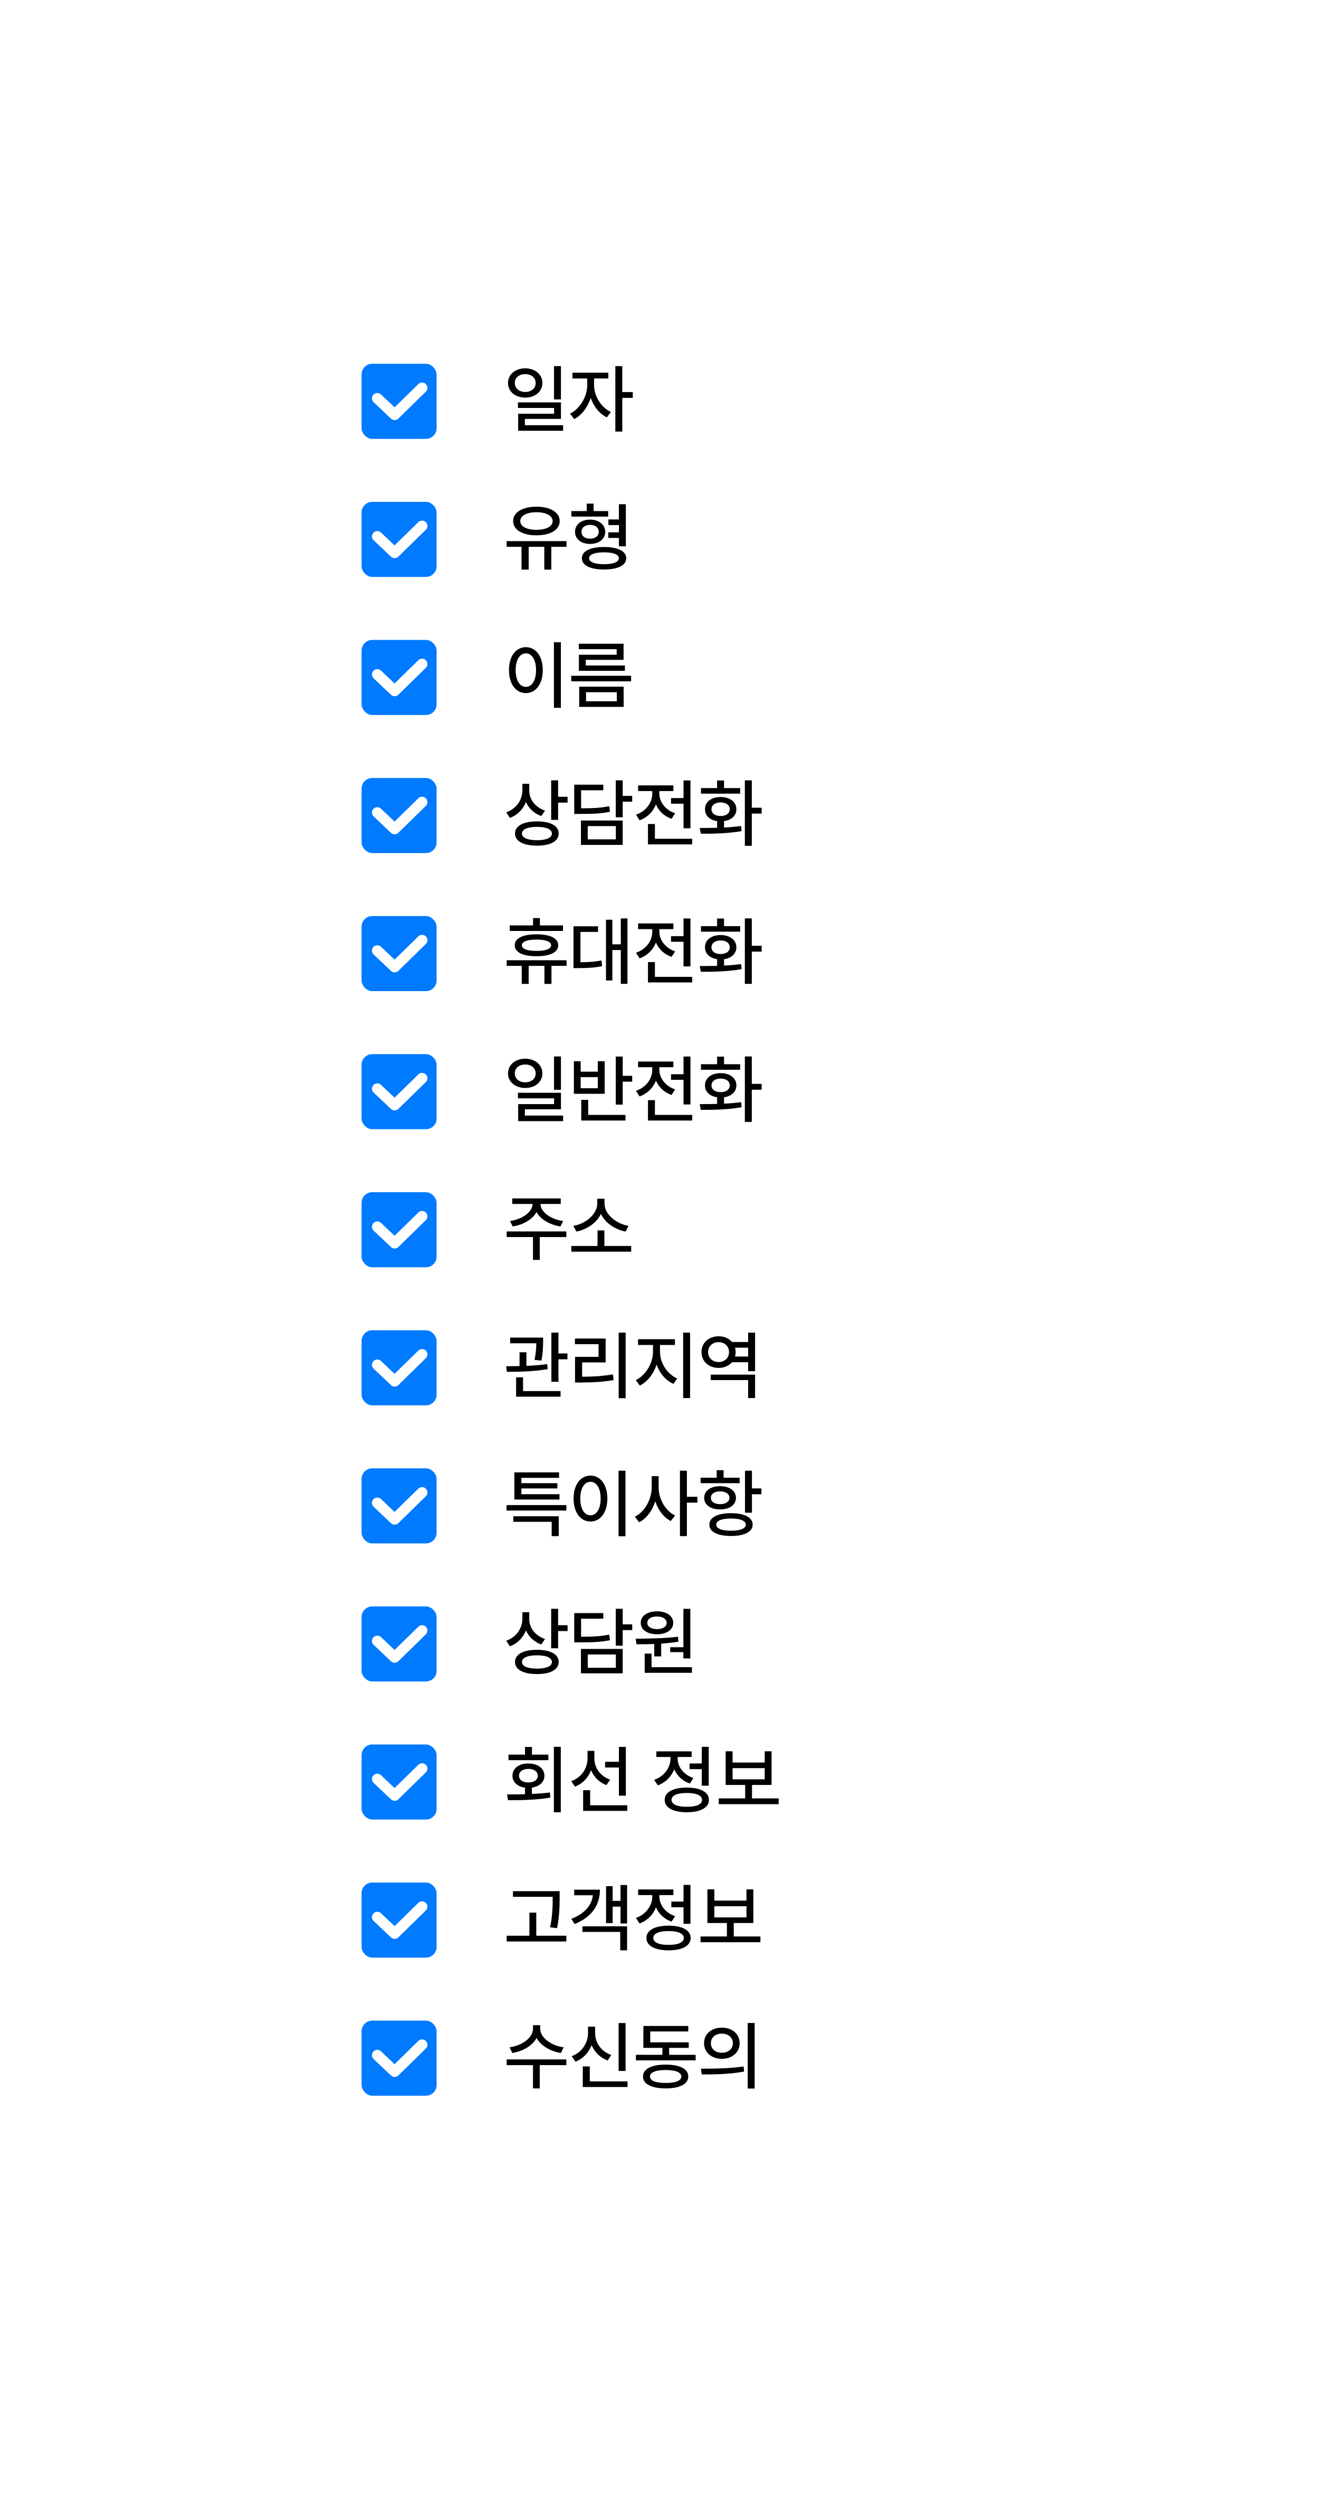 <svg width="247" height="468" viewBox="0 0 247 468" fill="none" xmlns="http://www.w3.org/2000/svg">
<g filter="url(#filter0_d_2109_3984)">
<rect x="44.299" y="40.738" width="158.469" height="378.953" rx="20" fill="white"/>
</g>
<path d="M111.251 72.148C111.244 74.083 112.522 76.243 114.382 77.125L113.644 78.137C112.27 77.481 111.176 76.1 110.622 74.5C110.062 76.243 108.913 77.754 107.519 78.451L106.753 77.426C108.612 76.53 109.959 74.22 109.966 72.148V70.85H107.204V69.769H113.917V70.85H111.251V72.148ZM115.229 80.789V68.539H116.528V73.393H118.497V74.486H116.528V80.789H115.229Z" fill="black"/>
<path d="M98.358 68.949C100.204 68.963 101.564 70.091 101.571 71.697C101.564 73.311 100.204 74.432 98.358 74.432C96.492 74.432 95.139 73.311 95.132 71.697C95.139 70.091 96.492 68.963 98.358 68.949ZM96.403 71.697C96.397 72.709 97.231 73.379 98.358 73.379C99.48 73.379 100.313 72.709 100.313 71.697C100.313 70.699 99.48 70.029 98.358 70.043C97.231 70.029 96.397 70.699 96.403 71.697ZM96.991 76.373V75.334H105.044V78.424H98.29V79.6H105.454V80.639H97.032V77.453H103.759V76.373H96.991ZM103.745 74.773V68.539H105.044V74.773H103.745Z" fill="black"/>
<rect x="67.707" y="68.102" width="14.055" height="14.055" rx="2" fill="#007AFF"/>
<path d="M70.657 74.574L73.903 77.643L79.039 72.617" stroke="white" stroke-width="2" stroke-linecap="round" stroke-linejoin="round"/>
<path d="M113.89 95.676V96.715H106.999V95.676H109.87V94.281H111.155V95.676H113.89ZM107.683 99.559C107.683 98.191 108.831 97.282 110.499 97.275C112.146 97.282 113.322 98.191 113.329 99.559C113.322 100.926 112.146 101.828 110.499 101.828C108.831 101.828 107.683 100.926 107.683 99.559ZM108.899 99.559C108.893 100.352 109.528 100.851 110.499 100.844C111.456 100.851 112.112 100.352 112.126 99.559C112.112 98.766 111.456 98.26 110.499 98.26C109.528 98.26 108.893 98.766 108.899 99.559ZM108.968 104.508C108.961 103.175 110.533 102.402 113.124 102.402C115.688 102.402 117.267 103.175 117.267 104.508C117.267 105.841 115.688 106.62 113.124 106.613C110.533 106.62 108.961 105.841 108.968 104.508ZM110.321 104.508C110.314 105.219 111.36 105.629 113.124 105.615C114.854 105.629 115.886 105.219 115.886 104.508C115.886 103.79 114.854 103.4 113.124 103.4C111.36 103.4 110.314 103.79 110.321 104.508ZM113.917 100.707V99.654H115.899V98.301H113.931V97.248H115.899V94.391H117.198V102.279H115.899V100.707H113.917Z" fill="black"/>
<path d="M106.083 101.305V102.371H103.239V106.637H101.927V102.371H99.001V106.637H97.661V102.371H94.872V101.305H106.083ZM96.089 97.559C96.096 95.904 97.859 94.852 100.45 94.852C103.041 94.852 104.818 95.904 104.812 97.559C104.818 99.192 103.041 100.225 100.45 100.211C97.859 100.225 96.096 99.192 96.089 97.559ZM97.429 97.559C97.422 98.564 98.632 99.186 100.45 99.186C102.275 99.186 103.479 98.564 103.485 97.559C103.479 96.526 102.275 95.897 100.45 95.891C98.632 95.897 97.422 96.526 97.429 97.559Z" fill="black"/>
<rect x="67.707" y="93.949" width="14.055" height="14.055" rx="2" fill="#007AFF"/>
<path d="M70.657 100.421L73.903 103.491L79.039 98.465" stroke="white" stroke-width="2" stroke-linecap="round" stroke-linejoin="round"/>
<path d="M118.183 126.51V127.549H106.972V126.51H118.183ZM108.38 121.533V120.508H116.774V123.529H109.692V124.582H117.021V125.58H108.407V122.572H115.476V121.533H108.38ZM108.462 132.334V128.547H116.788V132.334H108.462ZM109.747 131.281H115.503V129.586H109.747V131.281Z" fill="black"/>
<path d="M105.03 120.234V132.512H103.731V120.234H105.03ZM95.31 125.443C95.31 122.825 96.629 121.157 98.481 121.15C100.3 121.157 101.64 122.825 101.64 125.443C101.64 128.089 100.3 129.757 98.481 129.75C96.629 129.757 95.31 128.089 95.31 125.443ZM96.567 125.443C96.561 127.392 97.34 128.588 98.481 128.588C99.603 128.588 100.382 127.392 100.382 125.443C100.382 123.522 99.603 122.319 98.481 122.312C97.34 122.319 96.561 123.522 96.567 125.443Z" fill="black"/>
<rect x="67.707" y="119.797" width="14.055" height="14.055" rx="2" fill="#007AFF"/>
<path d="M70.657 126.269L73.903 129.338L79.039 124.312" stroke="white" stroke-width="2" stroke-linecap="round" stroke-linejoin="round"/>
<path d="M140.782 146.086V151.213H142.628V152.307H140.782V158.336H139.483V146.086H140.782ZM131.034 155C131.998 155 133.119 155 134.288 154.966V153.722C132.907 153.517 132.005 152.683 132.019 151.5C132.005 150.119 133.201 149.21 134.944 149.203C136.681 149.21 137.891 150.119 137.897 151.5C137.891 152.683 136.975 153.523 135.587 153.722V154.918C136.674 154.863 137.768 154.774 138.786 154.631L138.868 155.588C136.216 156.06 133.352 156.087 131.239 156.08L131.034 155ZM131.267 148.574V147.535H134.288V146.113H135.587V147.535H138.608V148.574H131.267ZM133.235 151.5C133.235 152.279 133.919 152.765 134.944 152.758C135.97 152.765 136.646 152.279 136.653 151.5C136.646 150.714 135.97 150.215 134.944 150.215C133.919 150.215 133.235 150.714 133.235 151.5Z" fill="black"/>
<path d="M129.298 146.098V155.066H127.999V150.459H125.661V149.406H127.999V146.098H129.298ZM119.099 152.51C120.979 151.874 122.154 150.261 122.147 148.572V148.094H119.495V147.027H126.099V148.094H123.474V148.572C123.467 150.097 124.574 151.635 126.427 152.25L125.757 153.289C124.383 152.811 123.364 151.826 122.831 150.609C122.298 151.963 121.225 153.043 119.769 153.562L119.099 152.51ZM121.341 158.074V154.26H122.64V157.021H129.626V158.074H121.341Z" fill="black"/>
<path d="M116.61 146.086V148.998H118.388V150.078H116.61V153.004H115.312V146.086H116.61ZM107.532 152.375V146.893H112.974V147.945H108.817V151.322C111.203 151.322 112.543 151.227 114.081 150.926L114.231 151.965C112.577 152.313 111.128 152.375 108.503 152.375H107.532ZM108.79 158.172V153.605H116.61V158.172H108.79ZM110.062 157.133H115.325V154.645H110.062V157.133Z" fill="black"/>
<path d="M99.11 148.041C99.103 149.647 100.238 151.145 102.063 151.746L101.366 152.771C100.026 152.3 99.022 151.343 98.488 150.133C97.955 151.507 96.916 152.587 95.487 153.113L94.79 152.074C96.704 151.397 97.811 149.764 97.825 147.932V146.729H99.11V148.041ZM96.444 156.039C96.444 154.604 98.01 153.763 100.56 153.77C103.075 153.763 104.62 154.604 104.62 156.039C104.62 157.488 103.075 158.315 100.56 158.309C98.01 158.315 96.444 157.488 96.444 156.039ZM97.743 156.039C97.736 156.846 98.789 157.283 100.56 157.297C102.316 157.283 103.355 156.846 103.349 156.039C103.355 155.26 102.316 154.795 100.56 154.795C98.789 154.795 97.736 155.26 97.743 156.039ZM103.212 153.482V146.086H104.511V149.162H106.288V150.256H104.511V153.482H103.212Z" fill="black"/>
<rect x="67.707" y="145.645" width="14.055" height="14.055" rx="2" fill="#007AFF"/>
<path d="M70.657 152.117L73.903 155.186L79.039 150.16" stroke="white" stroke-width="2" stroke-linecap="round" stroke-linejoin="round"/>
<path d="M140.782 171.93V177.057H142.628V178.15H140.782V184.18H139.483V171.93H140.782ZM131.034 180.844C131.998 180.844 133.119 180.844 134.288 180.81V179.565C132.907 179.36 132.005 178.526 132.019 177.344C132.005 175.963 133.201 175.054 134.944 175.047C136.681 175.054 137.891 175.963 137.897 177.344C137.891 178.526 136.975 179.367 135.587 179.565V180.762C136.674 180.707 137.768 180.618 138.786 180.475L138.868 181.432C136.216 181.903 133.352 181.931 131.239 181.924L131.034 180.844ZM131.267 174.418V173.379H134.288V171.957H135.587V173.379H138.608V174.418H131.267ZM133.235 177.344C133.235 178.123 133.919 178.608 134.944 178.602C135.97 178.608 136.646 178.123 136.653 177.344C136.646 176.558 135.97 176.059 134.944 176.059C133.919 176.059 133.235 176.558 133.235 177.344Z" fill="black"/>
<path d="M129.298 171.945V180.914H127.999V176.307H125.661V175.254H127.999V171.945H129.298ZM119.099 178.357C120.979 177.722 122.154 176.108 122.147 174.42V173.941H119.495V172.875H126.099V173.941H123.474V174.42C123.467 175.944 124.574 177.482 126.427 178.098L125.757 179.137C124.383 178.658 123.364 177.674 122.831 176.457C122.298 177.811 121.225 178.891 119.769 179.41L119.099 178.357ZM121.341 183.922V180.107H122.64V182.869H129.626V183.922H121.341Z" fill="black"/>
<path d="M117.499 171.93V184.18H116.255V177.85H114.669V183.551H113.479V172.176H114.669V176.783H116.255V171.93H117.499ZM107.396 181.24V173.406H111.989V174.459H108.694V180.133C110.198 180.126 111.333 180.058 112.646 179.805L112.741 180.871C111.271 181.179 110 181.227 108.216 181.24H107.396Z" fill="black"/>
<path d="M105.427 173.242V174.281H95.46V173.242H99.821V171.875H101.106V173.242H105.427ZM94.886 180.816V179.764H106.097V180.816H103.267V184.193H101.954V180.816H99.001V184.193H97.702V180.816H94.886ZM96.39 176.961C96.383 175.642 97.914 174.91 100.464 174.91C103.007 174.91 104.538 175.642 104.538 176.961C104.538 178.273 103.007 179.012 100.464 179.012C97.914 179.012 96.383 178.273 96.39 176.961ZM97.73 176.961C97.73 177.645 98.707 178.021 100.464 178.014C102.214 178.021 103.191 177.645 103.198 176.961C103.191 176.271 102.214 175.901 100.464 175.895C98.707 175.901 97.73 176.271 97.73 176.961Z" fill="black"/>
<rect x="67.707" y="171.492" width="14.055" height="14.055" rx="2" fill="#007AFF"/>
<path d="M70.657 177.964L73.903 181.034L79.039 176.008" stroke="white" stroke-width="2" stroke-linecap="round" stroke-linejoin="round"/>
<path d="M140.782 197.781V202.908H142.628V204.002H140.782V210.031H139.483V197.781H140.782ZM131.034 206.695C131.998 206.695 133.119 206.695 134.288 206.661V205.417C132.907 205.212 132.005 204.378 132.019 203.195C132.005 201.814 133.201 200.905 134.944 200.898C136.681 200.905 137.891 201.814 137.897 203.195C137.891 204.378 136.975 205.219 135.587 205.417V206.613C136.674 206.559 137.768 206.47 138.786 206.326L138.868 207.283C136.216 207.755 133.352 207.782 131.239 207.775L131.034 206.695ZM131.267 200.27V199.23H134.288V197.809H135.587V199.23H138.608V200.27H131.267ZM133.235 203.195C133.235 203.975 133.919 204.46 134.944 204.453C135.97 204.46 136.646 203.975 136.653 203.195C136.646 202.409 135.97 201.91 134.944 201.91C133.919 201.91 133.235 202.409 133.235 203.195Z" fill="black"/>
<path d="M129.298 197.793V206.762H127.999V202.154H125.661V201.102H127.999V197.793H129.298ZM119.099 204.205C120.979 203.569 122.154 201.956 122.147 200.268V199.789H119.495V198.723H126.099V199.789H123.474V200.268C123.467 201.792 124.574 203.33 126.427 203.945L125.757 204.984C124.383 204.506 123.364 203.521 122.831 202.305C122.298 203.658 121.225 204.738 119.769 205.258L119.099 204.205ZM121.341 209.77V205.955H122.64V208.717H129.626V209.77H121.341Z" fill="black"/>
<path d="M116.61 197.793V201.402H118.388V202.496H116.61V206.789H115.312V197.793H116.61ZM107.464 204.766V198.668H108.735V200.623H111.948V198.668H113.233V204.766H107.464ZM108.735 203.727H111.948V201.648H108.735V203.727ZM108.845 209.77V205.9H110.144V208.717H117.13V209.77H108.845Z" fill="black"/>
<path d="M98.358 198.191C100.204 198.205 101.564 199.333 101.571 200.939C101.564 202.553 100.204 203.674 98.358 203.674C96.492 203.674 95.139 202.553 95.132 200.939C95.139 199.333 96.492 198.205 98.358 198.191ZM96.403 200.939C96.397 201.951 97.231 202.621 98.358 202.621C99.48 202.621 100.313 201.951 100.313 200.939C100.313 199.941 99.48 199.271 98.358 199.285C97.231 199.271 96.397 199.941 96.403 200.939ZM96.991 205.615V204.576H105.044V207.666H98.29V208.842H105.454V209.881H97.032V206.695H103.759V205.615H96.991ZM103.745 204.016V197.781H105.044V204.016H103.745Z" fill="black"/>
<rect x="67.707" y="197.34" width="14.055" height="14.055" rx="2" fill="#007AFF"/>
<path d="M70.657 203.812L73.903 206.881L79.039 201.855" stroke="white" stroke-width="2" stroke-linecap="round" stroke-linejoin="round"/>
<path d="M118.196 233.252V234.318H106.985V233.252H111.894V230.34H113.179V233.252H118.196ZM107.368 229.492C109.727 229.096 111.832 227.277 111.839 225.336V224.406H113.206V225.336C113.206 227.277 115.339 229.096 117.704 229.492L117.144 230.559C115.154 230.169 113.336 228.938 112.529 227.264C111.723 228.932 109.918 230.169 107.942 230.559L107.368 229.492Z" fill="black"/>
<path d="M106.056 230.531V231.584H101.079V235.863H99.808V231.584H94.886V230.531H106.056ZM95.515 228.576C97.798 228.262 99.698 226.901 99.739 225.391H95.925V224.352H105.003V225.391H101.216C101.236 226.901 103.123 228.262 105.44 228.576L104.962 229.602C102.952 229.287 101.216 228.296 100.471 226.901C99.719 228.296 97.989 229.287 96.007 229.602L95.515 228.576Z" fill="black"/>
<rect x="67.707" y="223.188" width="14.055" height="14.055" rx="2" fill="#007AFF"/>
<path d="M70.657 229.66L73.903 232.729L79.039 227.703" stroke="white" stroke-width="2" stroke-linecap="round" stroke-linejoin="round"/>
<path d="M141.397 257.338V261.727H140.099V258.363H133.099V257.338H141.397ZM131.362 253.113C131.355 251.384 132.73 250.153 134.575 250.16C135.614 250.153 136.51 250.557 137.077 251.227H140.099V249.477H141.397V256.695H140.099V255.014H137.077C136.503 255.684 135.614 256.087 134.575 256.08C132.73 256.087 131.355 254.856 131.362 253.113ZM132.606 253.113C132.6 254.234 133.427 254.979 134.575 254.986C135.676 254.979 136.517 254.234 136.517 253.113C136.517 252.02 135.676 251.261 134.575 251.254C133.427 251.261 132.6 252.02 132.606 253.113ZM137.645 253.947H140.099V252.293H137.651C137.72 252.553 137.761 252.826 137.761 253.113C137.761 253.407 137.72 253.688 137.645 253.947Z" fill="black"/>
<path d="M123.597 253.086C123.59 255.137 124.937 257.256 126.823 258.062L126.112 259.074C124.67 258.438 123.521 257.085 122.954 255.451C122.387 257.201 121.238 258.691 119.81 259.389L119.058 258.363C120.903 257.495 122.271 255.198 122.284 253.086V251.787H119.481V250.707H126.386V251.787H123.597V253.086ZM127.931 261.727V249.477H129.229V261.727H127.931Z" fill="black"/>
<path d="M117.157 249.477V261.754H115.858V249.477H117.157ZM107.669 251.637V250.584H113.411V255.055H109.009V257.734C110.998 257.728 112.728 257.632 114.778 257.297L114.901 258.363C112.734 258.726 110.889 258.808 108.722 258.814H107.683V254.016H112.085V251.637H107.669Z" fill="black"/>
<path d="M101.708 250.406V251.09C101.694 251.91 101.694 253.127 101.394 254.713L100.108 254.59C100.375 253.236 100.416 252.245 100.43 251.473H95.528V250.406H101.708ZM94.79 255.766C95.542 255.766 96.397 255.759 97.292 255.738V253.154H98.577V255.697C99.89 255.643 101.243 255.547 102.474 255.369L102.556 256.312C99.999 256.764 97.073 256.812 94.913 256.818L94.79 255.766ZM96.649 261.467V257.844H97.948V260.414H104.976V261.467H96.649ZM103.253 258.678V249.477H104.579V253.373H106.261V254.467H104.579V258.678H103.253Z" fill="black"/>
<rect x="67.707" y="249.035" width="14.055" height="14.055" rx="2" fill="#007AFF"/>
<path d="M70.657 255.507L73.903 258.577L79.039 253.551" stroke="white" stroke-width="2" stroke-linecap="round" stroke-linejoin="round"/>
<path d="M140.81 275.322V278.645H142.587V279.738H140.81V283.184H139.511V275.322H140.81ZM131.198 277.66V276.635H134.206V275.227H135.505V276.635H138.499V277.66H131.198ZM131.868 280.408C131.861 279.089 133.064 278.228 134.849 278.221C136.612 278.228 137.815 279.089 137.815 280.408C137.815 281.721 136.612 282.575 134.849 282.568C133.064 282.575 131.861 281.721 131.868 280.408ZM132.839 285.426C132.825 284.072 134.37 283.279 136.899 283.279C139.395 283.279 140.946 284.072 140.946 285.426C140.946 286.759 139.395 287.552 136.899 287.545C134.37 287.552 132.825 286.759 132.839 285.426ZM133.126 280.408C133.112 281.133 133.81 281.584 134.849 281.584C135.888 281.584 136.585 281.133 136.599 280.408C136.585 279.663 135.888 279.191 134.849 279.191C133.81 279.191 133.112 279.663 133.126 280.408ZM134.124 285.426C134.117 286.144 135.136 286.561 136.899 286.561C138.636 286.561 139.654 286.144 139.661 285.426C139.654 284.681 138.636 284.284 136.899 284.277C135.136 284.284 134.117 284.681 134.124 285.426Z" fill="black"/>
<path d="M123.337 278.438C123.323 280.604 124.588 282.826 126.413 283.715L125.606 284.754C124.273 284.057 123.241 282.689 122.701 281.056C122.154 282.792 121.081 284.262 119.687 284.986L118.88 283.934C120.76 283.031 122.031 280.68 122.038 278.438V276.346H123.337V278.438ZM127.329 287.57V275.32H128.628V280.201H130.597V281.309H128.628V287.57H127.329Z" fill="black"/>
<path d="M117.13 275.32V287.598H115.831V275.32H117.13ZM107.409 280.529C107.409 277.911 108.729 276.243 110.581 276.236C112.399 276.243 113.739 277.911 113.739 280.529C113.739 283.175 112.399 284.843 110.581 284.836C108.729 284.843 107.409 283.175 107.409 280.529ZM108.667 280.529C108.66 282.478 109.439 283.674 110.581 283.674C111.702 283.674 112.481 282.478 112.481 280.529C112.481 278.608 111.702 277.405 110.581 277.398C109.439 277.405 108.66 278.608 108.667 280.529Z" fill="black"/>
<path d="M106.056 281.762V282.787H94.858V281.762H106.056ZM96.13 284.893V283.854H104.634V287.572H103.308V284.893H96.13ZM96.321 280.723V275.637H104.688V276.662H97.634V277.66H104.374V278.645H97.634V279.725H104.771V280.723H96.321Z" fill="black"/>
<rect x="67.707" y="274.883" width="14.055" height="14.055" rx="2" fill="#007AFF"/>
<path d="M70.657 281.355L73.903 284.424L79.039 279.398" stroke="white" stroke-width="2" stroke-linecap="round" stroke-linejoin="round"/>
<path d="M129.271 301.184V310.467H127.972V309.291H125.511V308.375H127.972V301.184H129.271ZM119.03 306.775C121.293 306.755 124.349 306.734 126.96 306.406L127.042 307.336C125.996 307.514 124.896 307.623 123.815 307.698V310.084H122.517V307.767C121.327 307.814 120.186 307.814 119.194 307.814L119.03 306.775ZM119.987 303.809C119.98 302.51 121.218 301.648 123.036 301.648C124.827 301.648 126.071 302.51 126.071 303.809C126.071 305.114 124.827 305.941 123.036 305.941C121.225 305.941 119.98 305.114 119.987 303.809ZM120.726 313.16V309.564H122.011V312.107H129.571V313.16H120.726ZM121.218 303.809C121.211 304.533 121.949 304.984 123.036 304.984C124.082 304.984 124.834 304.533 124.841 303.809C124.834 303.077 124.082 302.605 123.036 302.619C121.949 302.605 121.211 303.077 121.218 303.809Z" fill="black"/>
<path d="M116.61 301.172V304.084H118.388V305.164H116.61V308.09H115.312V301.172H116.61ZM107.532 307.461V301.979H112.974V303.031H108.817V306.408C111.203 306.408 112.543 306.312 114.081 306.012L114.231 307.051C112.577 307.399 111.128 307.461 108.503 307.461H107.532ZM108.79 313.258V308.691H116.61V313.258H108.79ZM110.062 312.219H115.325V309.73H110.062V312.219Z" fill="black"/>
<path d="M99.11 303.127C99.103 304.733 100.238 306.23 102.063 306.832L101.366 307.857C100.026 307.386 99.022 306.429 98.488 305.219C97.955 306.593 96.916 307.673 95.487 308.199L94.79 307.16C96.704 306.483 97.811 304.85 97.825 303.018V301.814H99.11V303.127ZM96.444 311.125C96.444 309.689 98.01 308.849 100.56 308.855C103.075 308.849 104.62 309.689 104.62 311.125C104.62 312.574 103.075 313.401 100.56 313.395C98.01 313.401 96.444 312.574 96.444 311.125ZM97.743 311.125C97.736 311.932 98.789 312.369 100.56 312.383C102.316 312.369 103.355 311.932 103.349 311.125C103.355 310.346 102.316 309.881 100.56 309.881C98.789 309.881 97.736 310.346 97.743 311.125ZM103.212 308.568V301.172H104.511V304.248H106.288V305.342H104.511V308.568H103.212Z" fill="black"/>
<rect x="67.707" y="300.73" width="14.055" height="14.055" rx="2" fill="#007AFF"/>
<path d="M70.657 307.203L73.903 310.272L79.039 305.246" stroke="white" stroke-width="2" stroke-linecap="round" stroke-linejoin="round"/>
<path d="M145.813 336.67V337.75H134.603V336.67H139.538V334.154H135.888V327.852H137.187V329.957H143.202V327.852H144.487V334.154H140.823V336.67H145.813ZM137.187 333.102H143.202V331.01H137.187V333.102Z" fill="black"/>
<path d="M132.716 327.016V334.303H131.417V331.199H129.134V330.133H131.417V327.016H132.716ZM122.503 333.195C124.403 332.532 125.572 330.878 125.565 329.189V328.916H122.913V327.863H129.517V328.916H126.892V329.176C126.885 330.728 127.992 332.238 129.845 332.867L129.175 333.893C127.801 333.421 126.789 332.437 126.256 331.227C125.723 332.594 124.649 333.694 123.187 334.234L122.503 333.195ZM124.472 336.955C124.465 335.499 126.037 334.651 128.614 334.645C131.178 334.651 132.75 335.499 132.757 336.955C132.75 338.411 131.178 339.259 128.614 339.266C126.037 339.259 124.465 338.411 124.472 336.955ZM125.757 336.955C125.75 337.782 126.816 338.254 128.614 338.24C130.398 338.254 131.465 337.782 131.472 336.955C131.465 336.121 130.398 335.649 128.614 335.656C126.816 335.649 125.75 336.121 125.757 336.955Z" fill="black"/>
<path d="M111.306 329.26C111.312 330.921 112.413 332.521 114.259 333.17L113.548 334.182C112.215 333.669 111.21 332.657 110.684 331.393C110.157 332.801 109.111 333.915 107.669 334.469L106.972 333.443C108.879 332.767 110.014 331.064 110.021 329.219V327.77H111.306V329.26ZM109.2 339.008V335.139H110.513V337.955H117.472V339.008H109.2ZM113.315 330.887V329.82H115.899V327.031H117.198V336.164H115.899V330.887H113.315Z" fill="black"/>
<path d="M105.017 327.016V339.266H103.718V327.016H105.017ZM94.954 335.93C95.966 335.923 97.114 335.916 98.317 335.889V334.658C96.889 334.467 95.959 333.626 95.966 332.43C95.959 331.049 97.162 330.14 98.933 330.133C100.724 330.14 101.947 331.049 101.954 332.43C101.947 333.612 101.024 334.446 99.603 334.651V335.841C100.737 335.786 101.886 335.704 102.966 335.561L103.062 336.531C100.341 336.982 97.374 337.017 95.132 337.01L94.954 335.93ZM95.214 329.518V328.479H98.317V327.043H99.616V328.479H102.692V329.518H95.214ZM97.196 332.43C97.183 333.209 97.907 333.694 98.933 333.688C99.992 333.694 100.71 333.209 100.71 332.43C100.71 331.644 99.992 331.145 98.933 331.145C97.907 331.145 97.183 331.644 97.196 332.43Z" fill="black"/>
<rect x="67.707" y="326.578" width="14.055" height="14.055" rx="2" fill="#007AFF"/>
<path d="M70.657 333.05L73.903 336.12L79.039 331.094" stroke="white" stroke-width="2" stroke-linecap="round" stroke-linejoin="round"/>
<path d="M142.396 362.518V363.598H131.185V362.518H136.12V360.002H132.47V353.699H133.769V355.805H139.784V353.699H141.069V360.002H137.405V362.518H142.396ZM133.769 358.949H139.784V356.857H133.769V358.949Z" fill="black"/>
<path d="M129.298 352.867V360.154H127.999V357.051H125.716V355.984H127.999V352.867H129.298ZM119.085 359.047C120.985 358.384 122.154 356.729 122.147 355.041V354.768H119.495V353.715H126.099V354.768H123.474V355.027C123.467 356.579 124.574 358.09 126.427 358.719L125.757 359.744C124.383 359.272 123.371 358.288 122.838 357.078C122.305 358.445 121.231 359.546 119.769 360.086L119.085 359.047ZM121.054 362.807C121.047 361.351 122.619 360.503 125.196 360.496C127.76 360.503 129.332 361.351 129.339 362.807C129.332 364.263 127.76 365.11 125.196 365.117C122.619 365.11 121.047 364.263 121.054 362.807ZM122.339 362.807C122.332 363.634 123.398 364.105 125.196 364.092C126.98 364.105 128.047 363.634 128.054 362.807C128.047 361.973 126.98 361.501 125.196 361.508C123.398 361.501 122.332 361.973 122.339 362.807Z" fill="black"/>
<path d="M117.431 352.879V360.084H116.2V356.939H114.724V360.016H113.493V353.098H114.724V355.859H116.2V352.879H117.431ZM106.985 359.223C109.46 358.252 110.8 356.728 111.025 354.807H107.519V353.754H112.345C112.345 356.728 110.752 358.895 107.614 360.193L106.985 359.223ZM109.063 361.67V360.617H117.431V365.115H116.146V361.67H109.063Z" fill="black"/>
<path d="M104.798 354.039V355.242C104.791 356.753 104.791 358.448 104.333 360.957L103.021 360.82C103.492 358.448 103.492 356.712 103.499 355.242V355.092H96.061V354.039H104.798ZM94.886 363.459V362.379H99.138V358.059H100.423V362.379H106.056V363.459H94.886Z" fill="black"/>
<rect x="67.707" y="352.426" width="14.055" height="14.055" rx="2" fill="#007AFF"/>
<path d="M70.657 358.898L73.903 361.967L79.039 356.941" stroke="white" stroke-width="2" stroke-linecap="round" stroke-linejoin="round"/>
<path d="M135.177 379.586C137.111 379.579 138.506 380.775 138.513 382.498C138.506 384.221 137.111 385.417 135.177 385.424C133.249 385.417 131.834 384.221 131.841 382.498C131.834 380.775 133.249 379.579 135.177 379.586ZM131.253 387.27C133.481 387.27 136.571 387.249 139.251 386.859L139.347 387.803C136.578 388.336 133.604 388.35 131.417 388.35L131.253 387.27ZM133.126 382.498C133.112 383.585 133.987 384.289 135.177 384.289C136.366 384.289 137.241 383.585 137.241 382.498C137.241 381.425 136.366 380.707 135.177 380.707C133.987 380.707 133.112 381.425 133.126 382.498ZM140.017 390.988V378.711H141.315V390.988H140.017Z" fill="black"/>
<path d="M130.269 384.674V385.713H119.085V384.674H124.048V383.375H120.479V379.273H128.888V380.299H121.765V382.336H128.97V383.375H125.306V384.674H130.269ZM120.411 388.734C120.411 387.312 122.004 386.513 124.663 386.506C127.302 386.513 128.881 387.312 128.888 388.734C128.881 390.156 127.302 390.956 124.663 390.963C122.004 390.956 120.411 390.156 120.411 388.734ZM121.724 388.734C121.717 389.521 122.79 389.951 124.663 389.938C126.509 389.951 127.589 389.521 127.589 388.734C127.589 387.962 126.509 387.518 124.663 387.518C122.79 387.518 121.717 387.962 121.724 388.734Z" fill="black"/>
<path d="M117.144 378.727V387.695H115.845V378.727H117.144ZM107.054 384.934C108.975 384.223 110.109 382.459 110.116 380.613V379.396H111.442V380.613C111.436 382.404 112.57 384.045 114.464 384.701L113.794 385.74C112.379 385.214 111.333 384.175 110.786 382.849C110.246 384.271 109.187 385.405 107.751 385.959L107.054 384.934ZM109.132 390.703V386.848H110.444V389.65H117.513V390.703H109.132Z" fill="black"/>
<path d="M101.161 379.795C101.154 381.422 103.144 382.946 105.55 383.268L105.044 384.334C103.041 384.013 101.284 382.974 100.484 381.531C99.685 382.974 97.928 384.013 95.939 384.334L95.419 383.268C97.818 382.946 99.801 381.442 99.808 379.795V379.125H101.161V379.795ZM94.886 386.604V385.537H106.056V386.604H101.079V390.965H99.808V386.604H94.886Z" fill="black"/>
<rect x="67.707" y="378.273" width="14.055" height="14.055" rx="2" fill="#007AFF"/>
<path d="M70.657 384.746L73.903 387.815L79.039 382.789" stroke="white" stroke-width="2" stroke-linecap="round" stroke-linejoin="round"/>
<defs>
<filter id="filter0_d_2109_3984" x="0.299" y="0.738" width="246.469" height="466.953" filterUnits="userSpaceOnUse" color-interpolation-filters="sRGB">
<feFlood flood-opacity="0" result="BackgroundImageFix"/>
<feColorMatrix in="SourceAlpha" type="matrix" values="0 0 0 0 0 0 0 0 0 0 0 0 0 0 0 0 0 0 127 0" result="hardAlpha"/>
<feOffset dy="4"/>
<feGaussianBlur stdDeviation="22"/>
<feComposite in2="hardAlpha" operator="out"/>
<feColorMatrix type="matrix" values="0 0 0 0 0.189 0 0 0 0 0.2 0 0 0 0 0.227 0 0 0 0.25 0"/>
<feBlend mode="normal" in2="BackgroundImageFix" result="effect1_dropShadow_2109_3984"/>
<feBlend mode="normal" in="SourceGraphic" in2="effect1_dropShadow_2109_3984" result="shape"/>
</filter>
</defs>
</svg>
